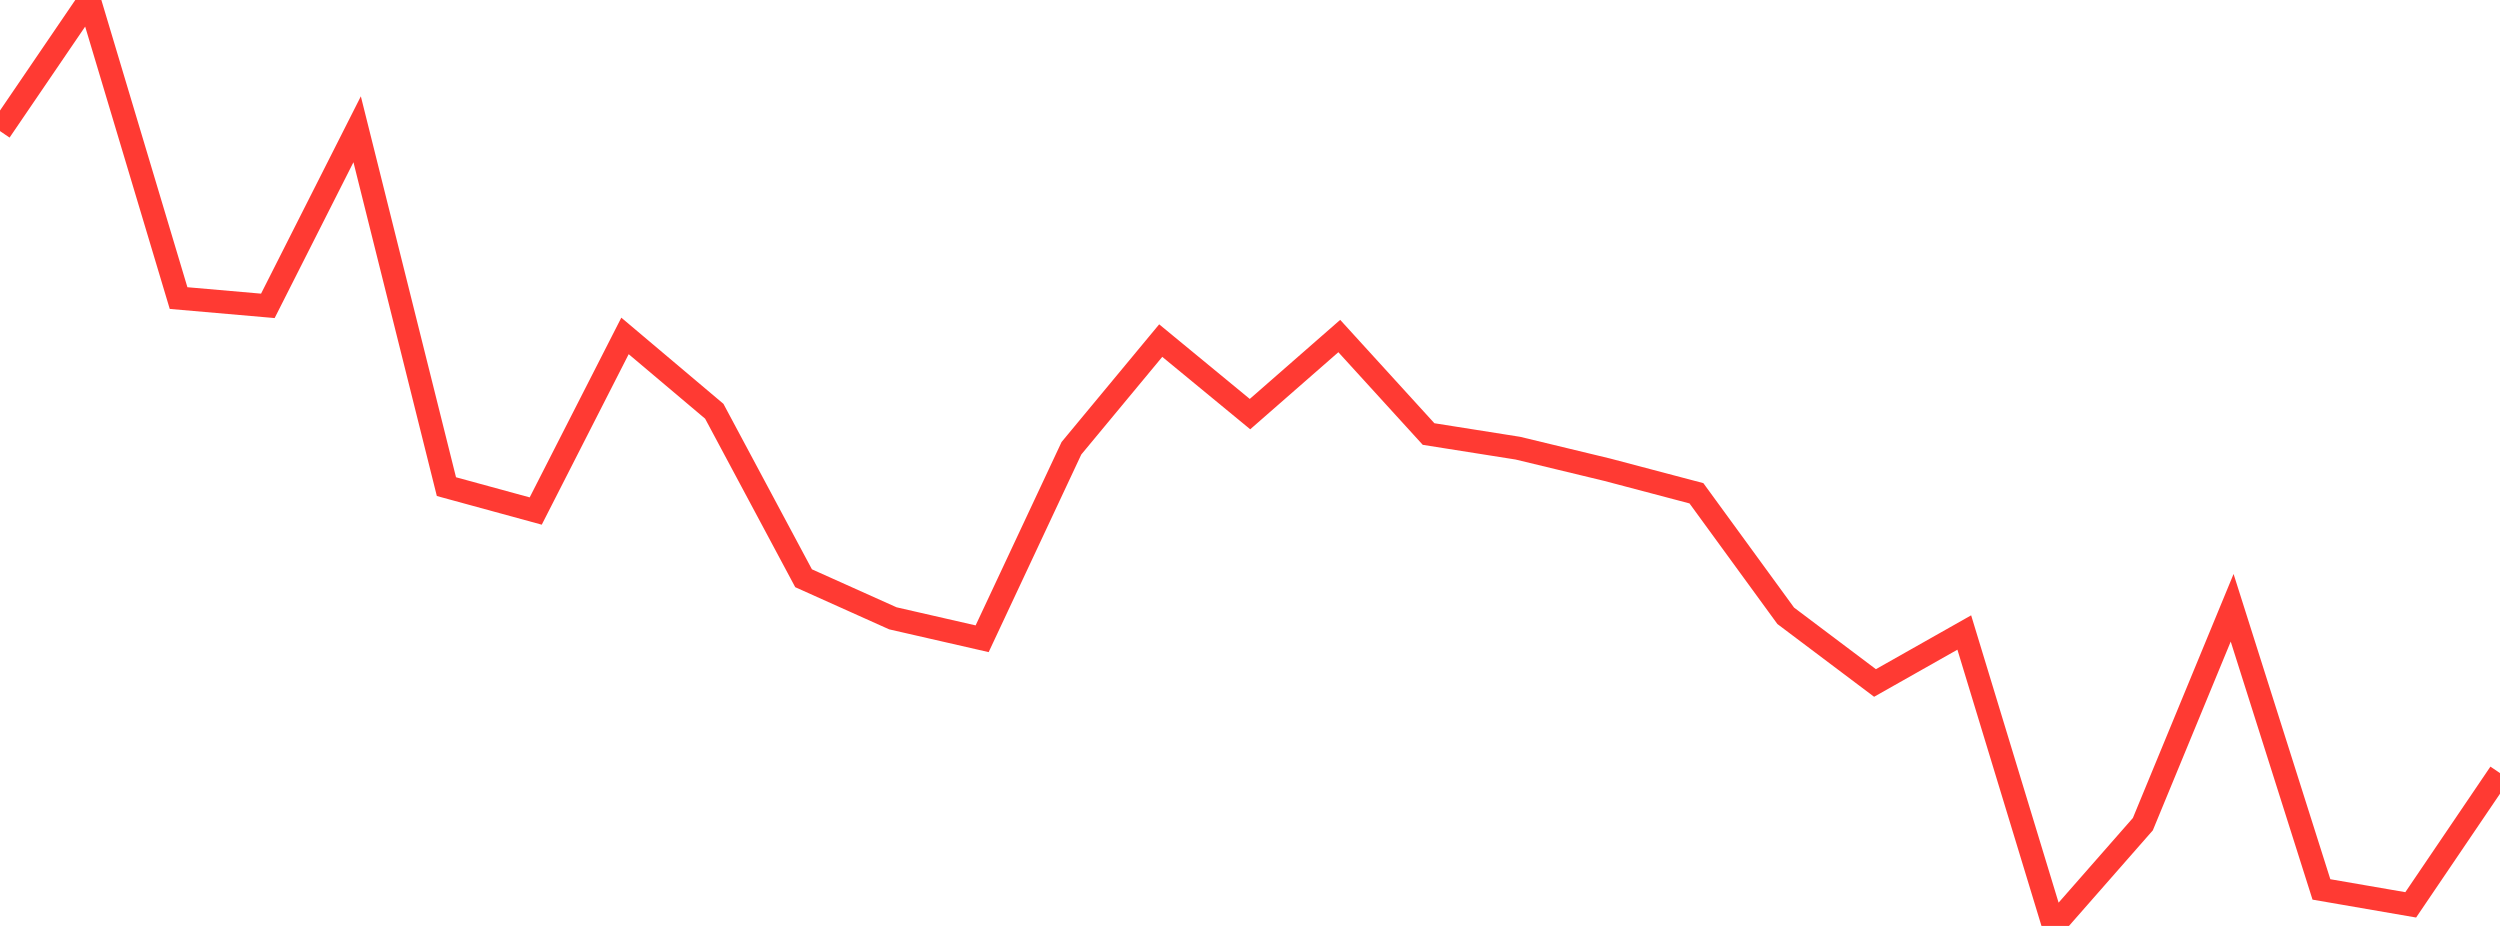 <?xml version="1.0" standalone="no"?>
<!DOCTYPE svg PUBLIC "-//W3C//DTD SVG 1.1//EN" "http://www.w3.org/Graphics/SVG/1.1/DTD/svg11.dtd">

<svg width="135" height="50" viewBox="0 0 135 50" preserveAspectRatio="none" 
  xmlns="http://www.w3.org/2000/svg"
  xmlns:xlink="http://www.w3.org/1999/xlink">


<polyline points="0.0, 7.078 4.821, 0.0 9.643, 16.096 14.464, 16.516 19.286, 6.981 24.107, 26.278 28.929, 27.596 33.75, 18.14 38.571, 22.208 43.393, 31.225 48.214, 33.389 53.036, 34.493 57.857, 24.206 62.679, 18.392 67.5, 22.362 72.321, 18.146 77.143, 23.438 81.964, 24.201 86.786, 25.364 91.607, 26.637 96.429, 33.253 101.25, 36.881 106.071, 34.155 110.893, 50.0 115.714, 44.505 120.536, 32.82 125.357, 48.029 130.179, 48.862 135.0, 41.748" fill="none" stroke="#ff3a33" stroke-width="1.25"/>

</svg>